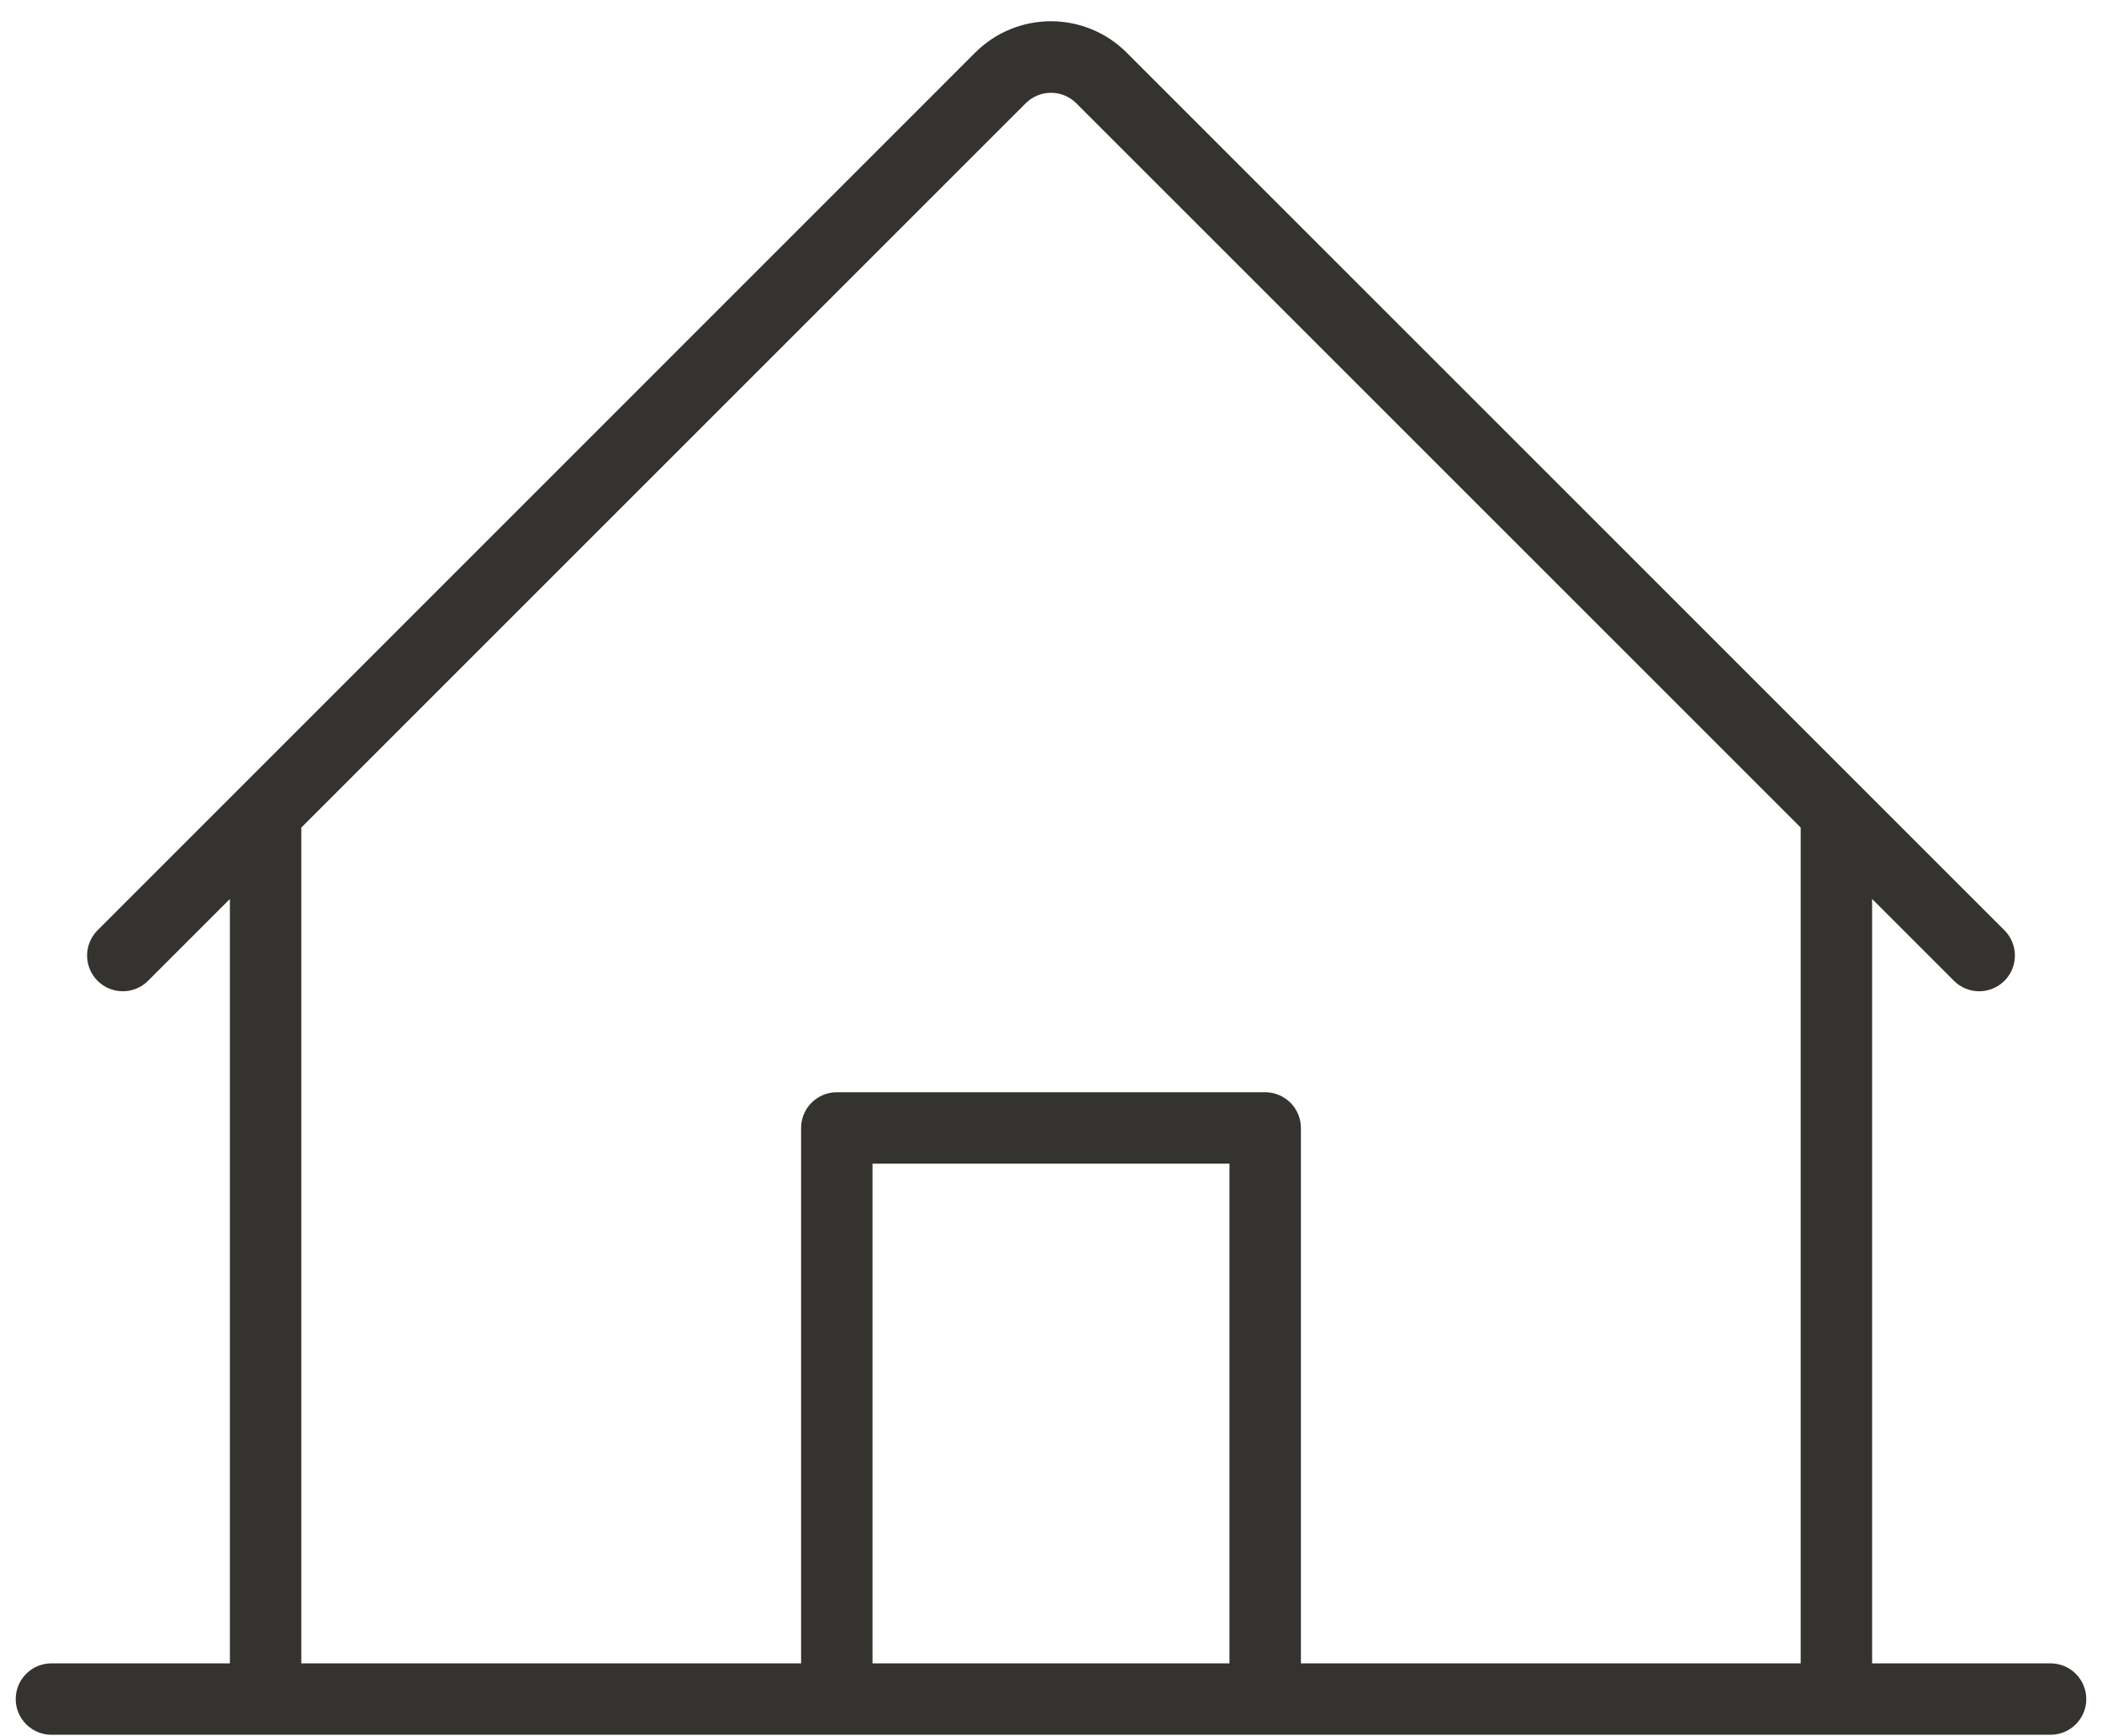 <svg width="46" height="38" viewBox="0 0 46 38" fill="none" xmlns="http://www.w3.org/2000/svg">
<path d="M44.875 36.406H40.969V19.676L42.76 21.467C42.906 21.613 43.105 21.696 43.312 21.696C43.52 21.696 43.719 21.613 43.865 21.467C44.012 21.32 44.094 21.121 44.094 20.914C44.094 20.707 44.012 20.508 43.865 20.361L24.658 1.154C24.441 0.936 24.182 0.762 23.897 0.644C23.612 0.526 23.306 0.465 22.998 0.465C22.69 0.465 22.384 0.526 22.099 0.644C21.814 0.762 21.556 0.936 21.338 1.154L2.135 20.361C2.062 20.434 2.005 20.52 1.965 20.615C1.926 20.71 1.906 20.811 1.906 20.914C1.906 21.017 1.926 21.118 1.965 21.213C2.005 21.308 2.062 21.394 2.135 21.467C2.207 21.539 2.294 21.597 2.388 21.636C2.483 21.675 2.585 21.696 2.688 21.696C2.79 21.696 2.892 21.675 2.987 21.636C3.081 21.597 3.168 21.539 3.24 21.467L5.031 19.676V36.406H1.125C0.918 36.406 0.719 36.489 0.573 36.635C0.426 36.782 0.344 36.98 0.344 37.188C0.344 37.395 0.426 37.593 0.573 37.74C0.719 37.886 0.918 37.969 1.125 37.969H44.875C45.082 37.969 45.281 37.886 45.427 37.74C45.574 37.593 45.656 37.395 45.656 37.188C45.656 36.98 45.574 36.782 45.427 36.635C45.281 36.489 45.082 36.406 44.875 36.406ZM6.594 18.113L22.447 2.26C22.52 2.187 22.606 2.13 22.701 2.09C22.796 2.051 22.897 2.031 23 2.031C23.103 2.031 23.204 2.051 23.299 2.09C23.394 2.13 23.48 2.187 23.553 2.26L39.406 18.113V36.406H28.469V24.688C28.469 24.48 28.386 24.282 28.24 24.135C28.093 23.989 27.895 23.906 27.688 23.906H18.312C18.105 23.906 17.907 23.989 17.76 24.135C17.614 24.282 17.531 24.48 17.531 24.688V36.406H6.594V18.113ZM26.906 36.406H19.094V25.469H26.906V36.406Z" fill="#343330"/>
</svg>
